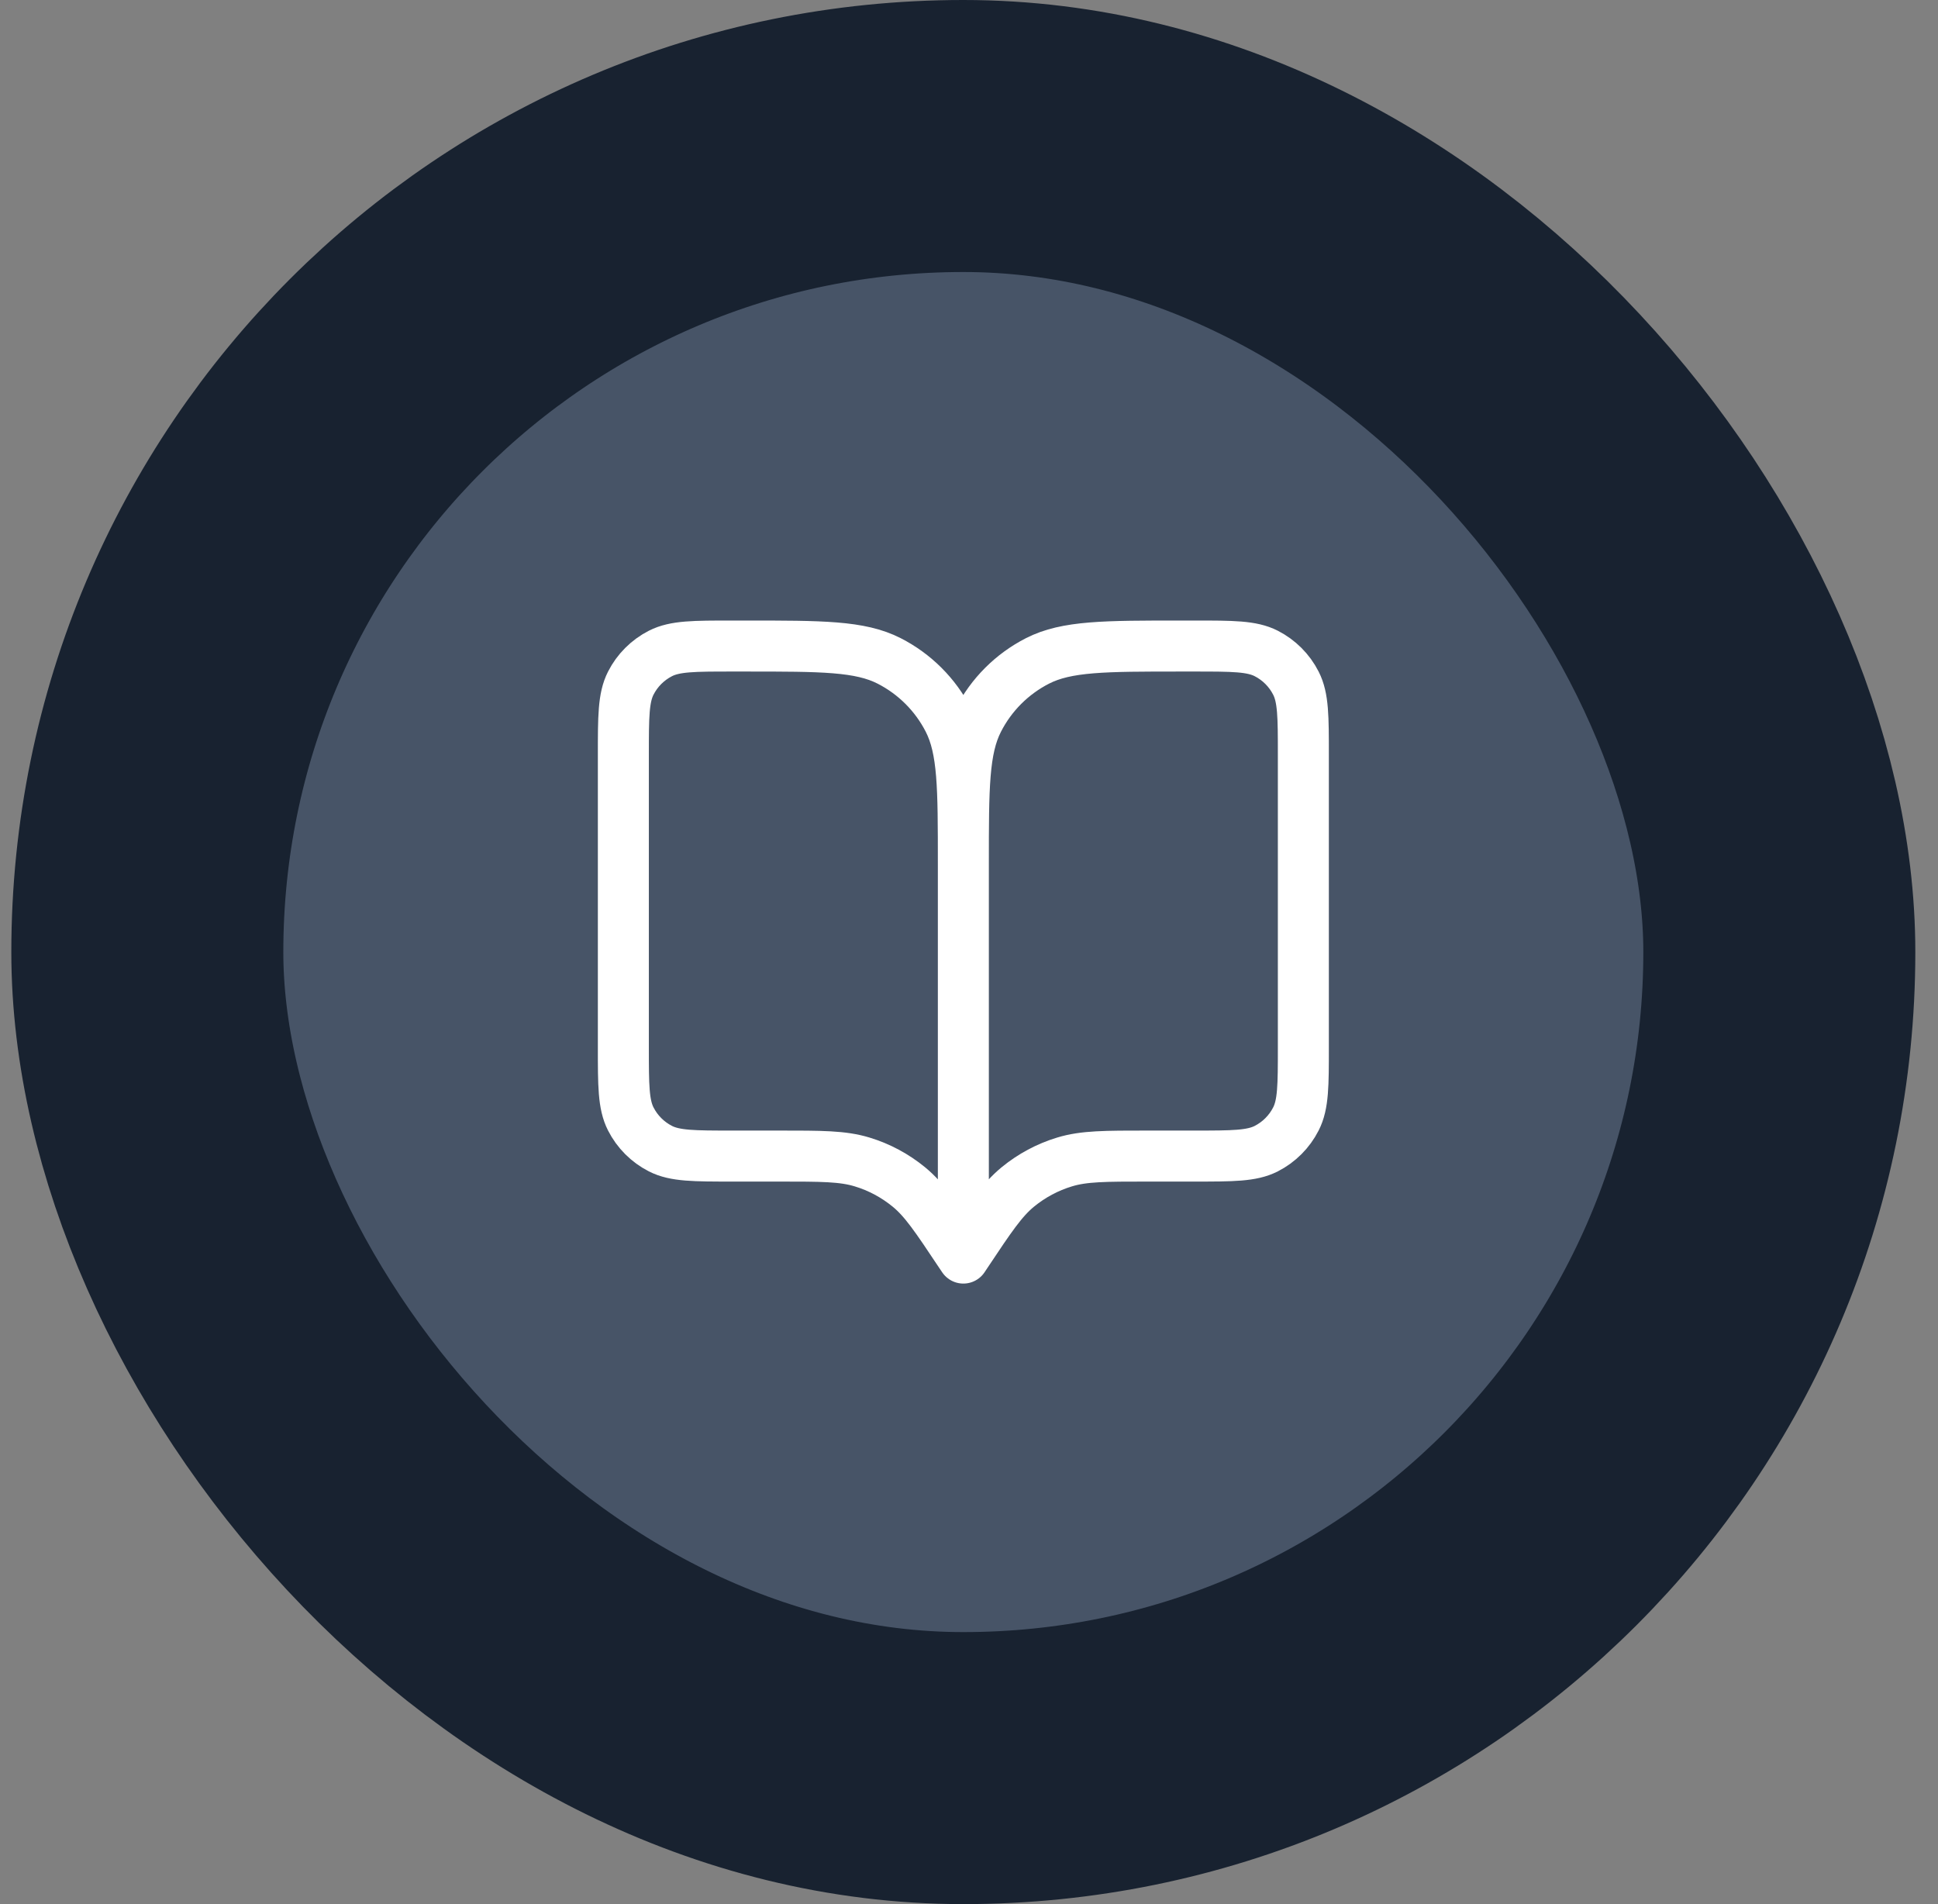 <svg width="57" height="56" viewBox="0 0 57 56" fill="none" xmlns="http://www.w3.org/2000/svg">
<rect x="0" y="0" width="57" height="56" fill="#808080" stroke="none"/>
<rect x="4.333" y="4" width="48" height="48" rx="24" fill="#475467"/>
<rect x="4.333" y="4" width="48" height="48" rx="24" stroke="#182230" stroke-width="8"/>
<path d="M28.334 37L28.233 36.85C27.539 35.808 27.192 35.287 26.733 34.91C26.326 34.576 25.858 34.325 25.355 34.173C24.787 34 24.161 34 22.908 34H21.534C20.413 34 19.853 34 19.425 33.782C19.049 33.59 18.743 33.284 18.552 32.908C18.334 32.48 18.334 31.92 18.334 30.8V22.2C18.334 21.08 18.334 20.52 18.552 20.092C18.743 19.716 19.049 19.41 19.425 19.218C19.853 19 20.413 19 21.534 19H21.933C24.174 19 25.294 19 26.149 19.436C26.902 19.82 27.514 20.431 27.898 21.184C28.334 22.04 28.334 23.16 28.334 25.4M28.334 37V25.4M28.334 37L28.434 36.85C29.128 35.808 29.476 35.287 29.934 34.91C30.341 34.576 30.809 34.325 31.312 34.173C31.88 34 32.506 34 33.759 34H35.133C36.254 34 36.814 34 37.242 33.782C37.618 33.59 37.924 33.284 38.115 32.908C38.334 32.48 38.334 31.92 38.334 30.8V22.2C38.334 21.08 38.334 20.52 38.115 20.092C37.924 19.716 37.618 19.41 37.242 19.218C36.814 19 36.254 19 35.133 19H34.733C32.493 19 31.373 19 30.517 19.436C29.765 19.82 29.153 20.431 28.77 21.184C28.334 22.04 28.334 23.16 28.334 25.4" stroke="white" stroke-width="1.5" stroke-linecap="round" stroke-linejoin="round"/>
</svg>
